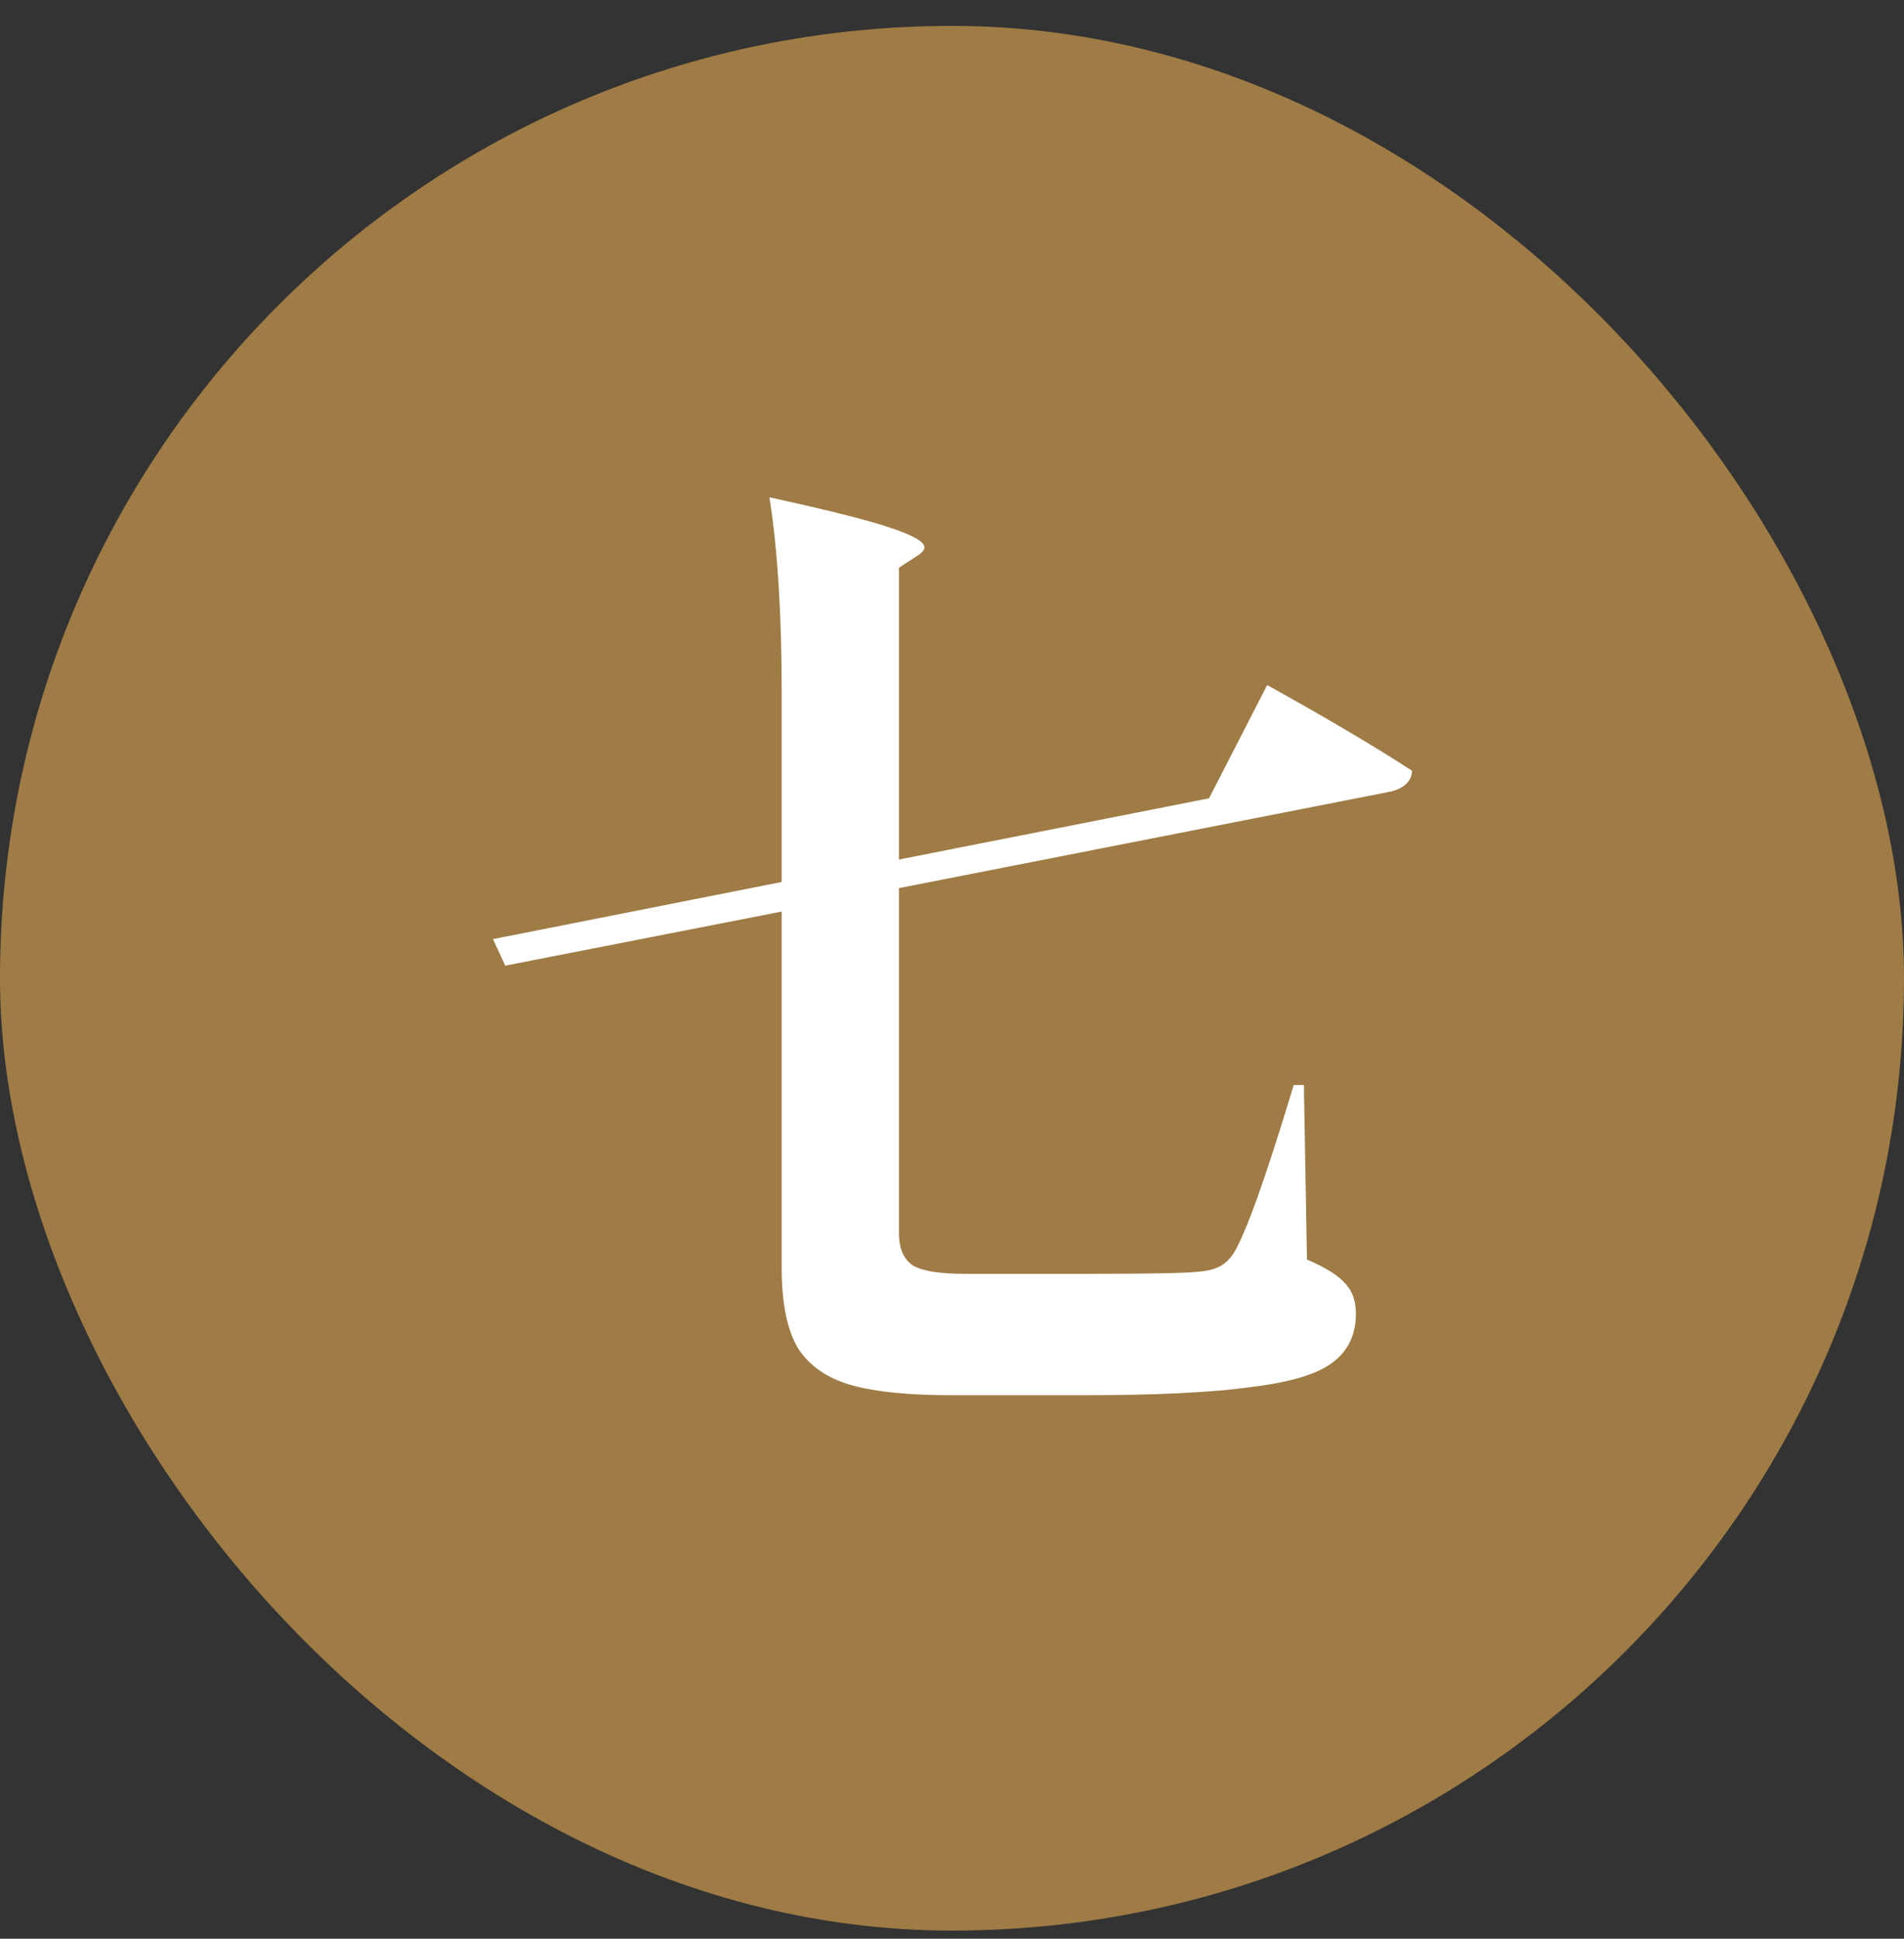 <svg width="56" height="57" viewBox="0 0 56 57" fill="none" xmlns="http://www.w3.org/2000/svg">
<rect x="0" y="0" width="56" height="57" fill="#333333" stroke="none"/>
<rect y="0.761" width="56" height="56" rx="28" fill="#9F7B45"/>
<path d="M37.27 20.141C39.07 21.141 40.49 21.981 41.53 22.661C41.53 22.821 41.46 22.961 41.32 23.081C41.2 23.181 41.03 23.251 40.81 23.291L26.44 26.111V36.251C26.44 36.711 26.58 37.031 26.86 37.211C27.14 37.371 27.64 37.451 28.36 37.451H32.14C33.8 37.451 34.83 37.431 35.23 37.391C35.49 37.371 35.7 37.321 35.86 37.241C36.02 37.161 36.16 37.031 36.28 36.851C36.64 36.271 37.23 34.621 38.05 31.901H38.35L38.44 37.031C39 37.271 39.38 37.511 39.58 37.751C39.78 37.971 39.88 38.261 39.88 38.621C39.88 39.241 39.65 39.721 39.19 40.061C38.75 40.401 37.95 40.641 36.79 40.781C35.65 40.941 34 41.021 31.84 41.021H28C26.72 41.021 25.73 40.921 25.03 40.721C24.33 40.521 23.81 40.161 23.47 39.641C23.15 39.101 22.99 38.311 22.99 37.271V26.801L14.86 28.391L14.5 27.611L22.99 25.931V20.351C22.99 18.051 22.87 16.141 22.63 14.621C24.37 15.001 25.56 15.301 26.2 15.521C26.86 15.741 27.19 15.931 27.19 16.091C27.19 16.171 27.11 16.261 26.95 16.361L26.44 16.691V25.271L35.56 23.471L37.27 20.141Z" fill="white"/>
</svg>
